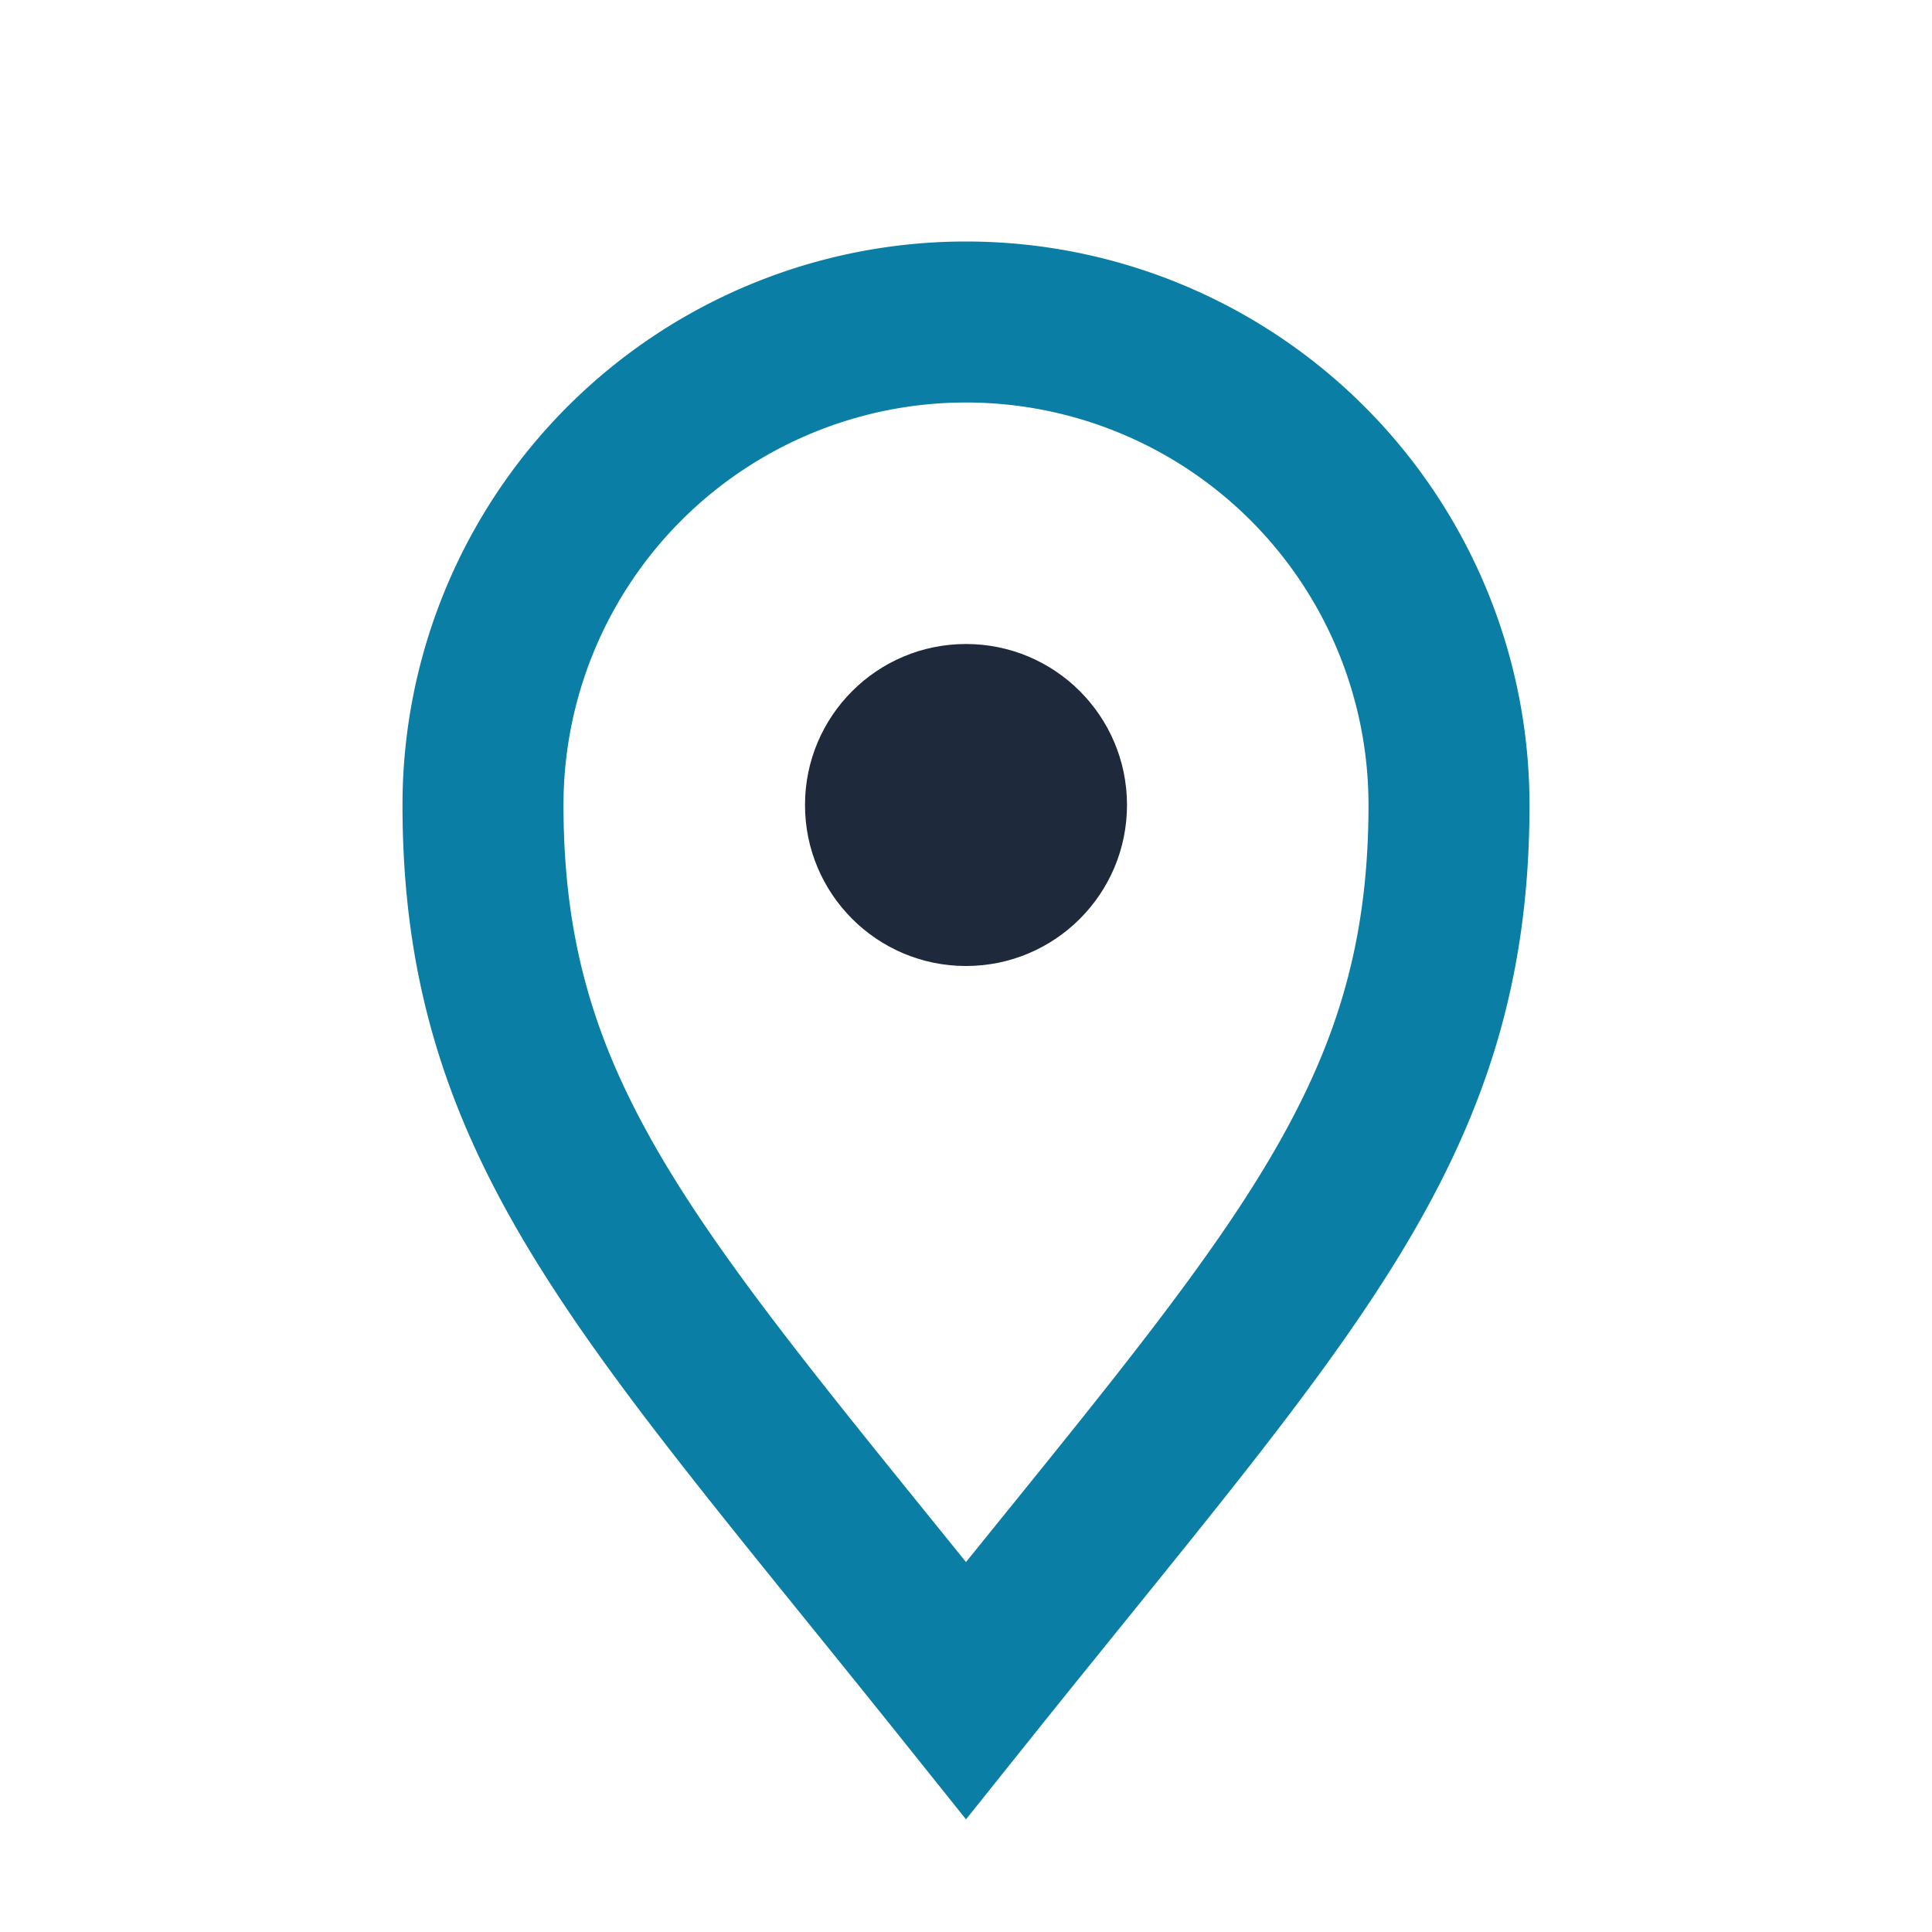 <?xml version="1.0" encoding="UTF-8"?>
<svg xmlns="http://www.w3.org/2000/svg" width="24" height="24" viewBox="0 0 24 24"><path fill="none" stroke="#0A7EA4" stroke-width="2" d="M12 21c-4-5-6-7-6-11a6 6 0 1112 0c0 4-2 6-6 11z"/><circle cx="12" cy="10" r="2" fill="#1E293B"/></svg>